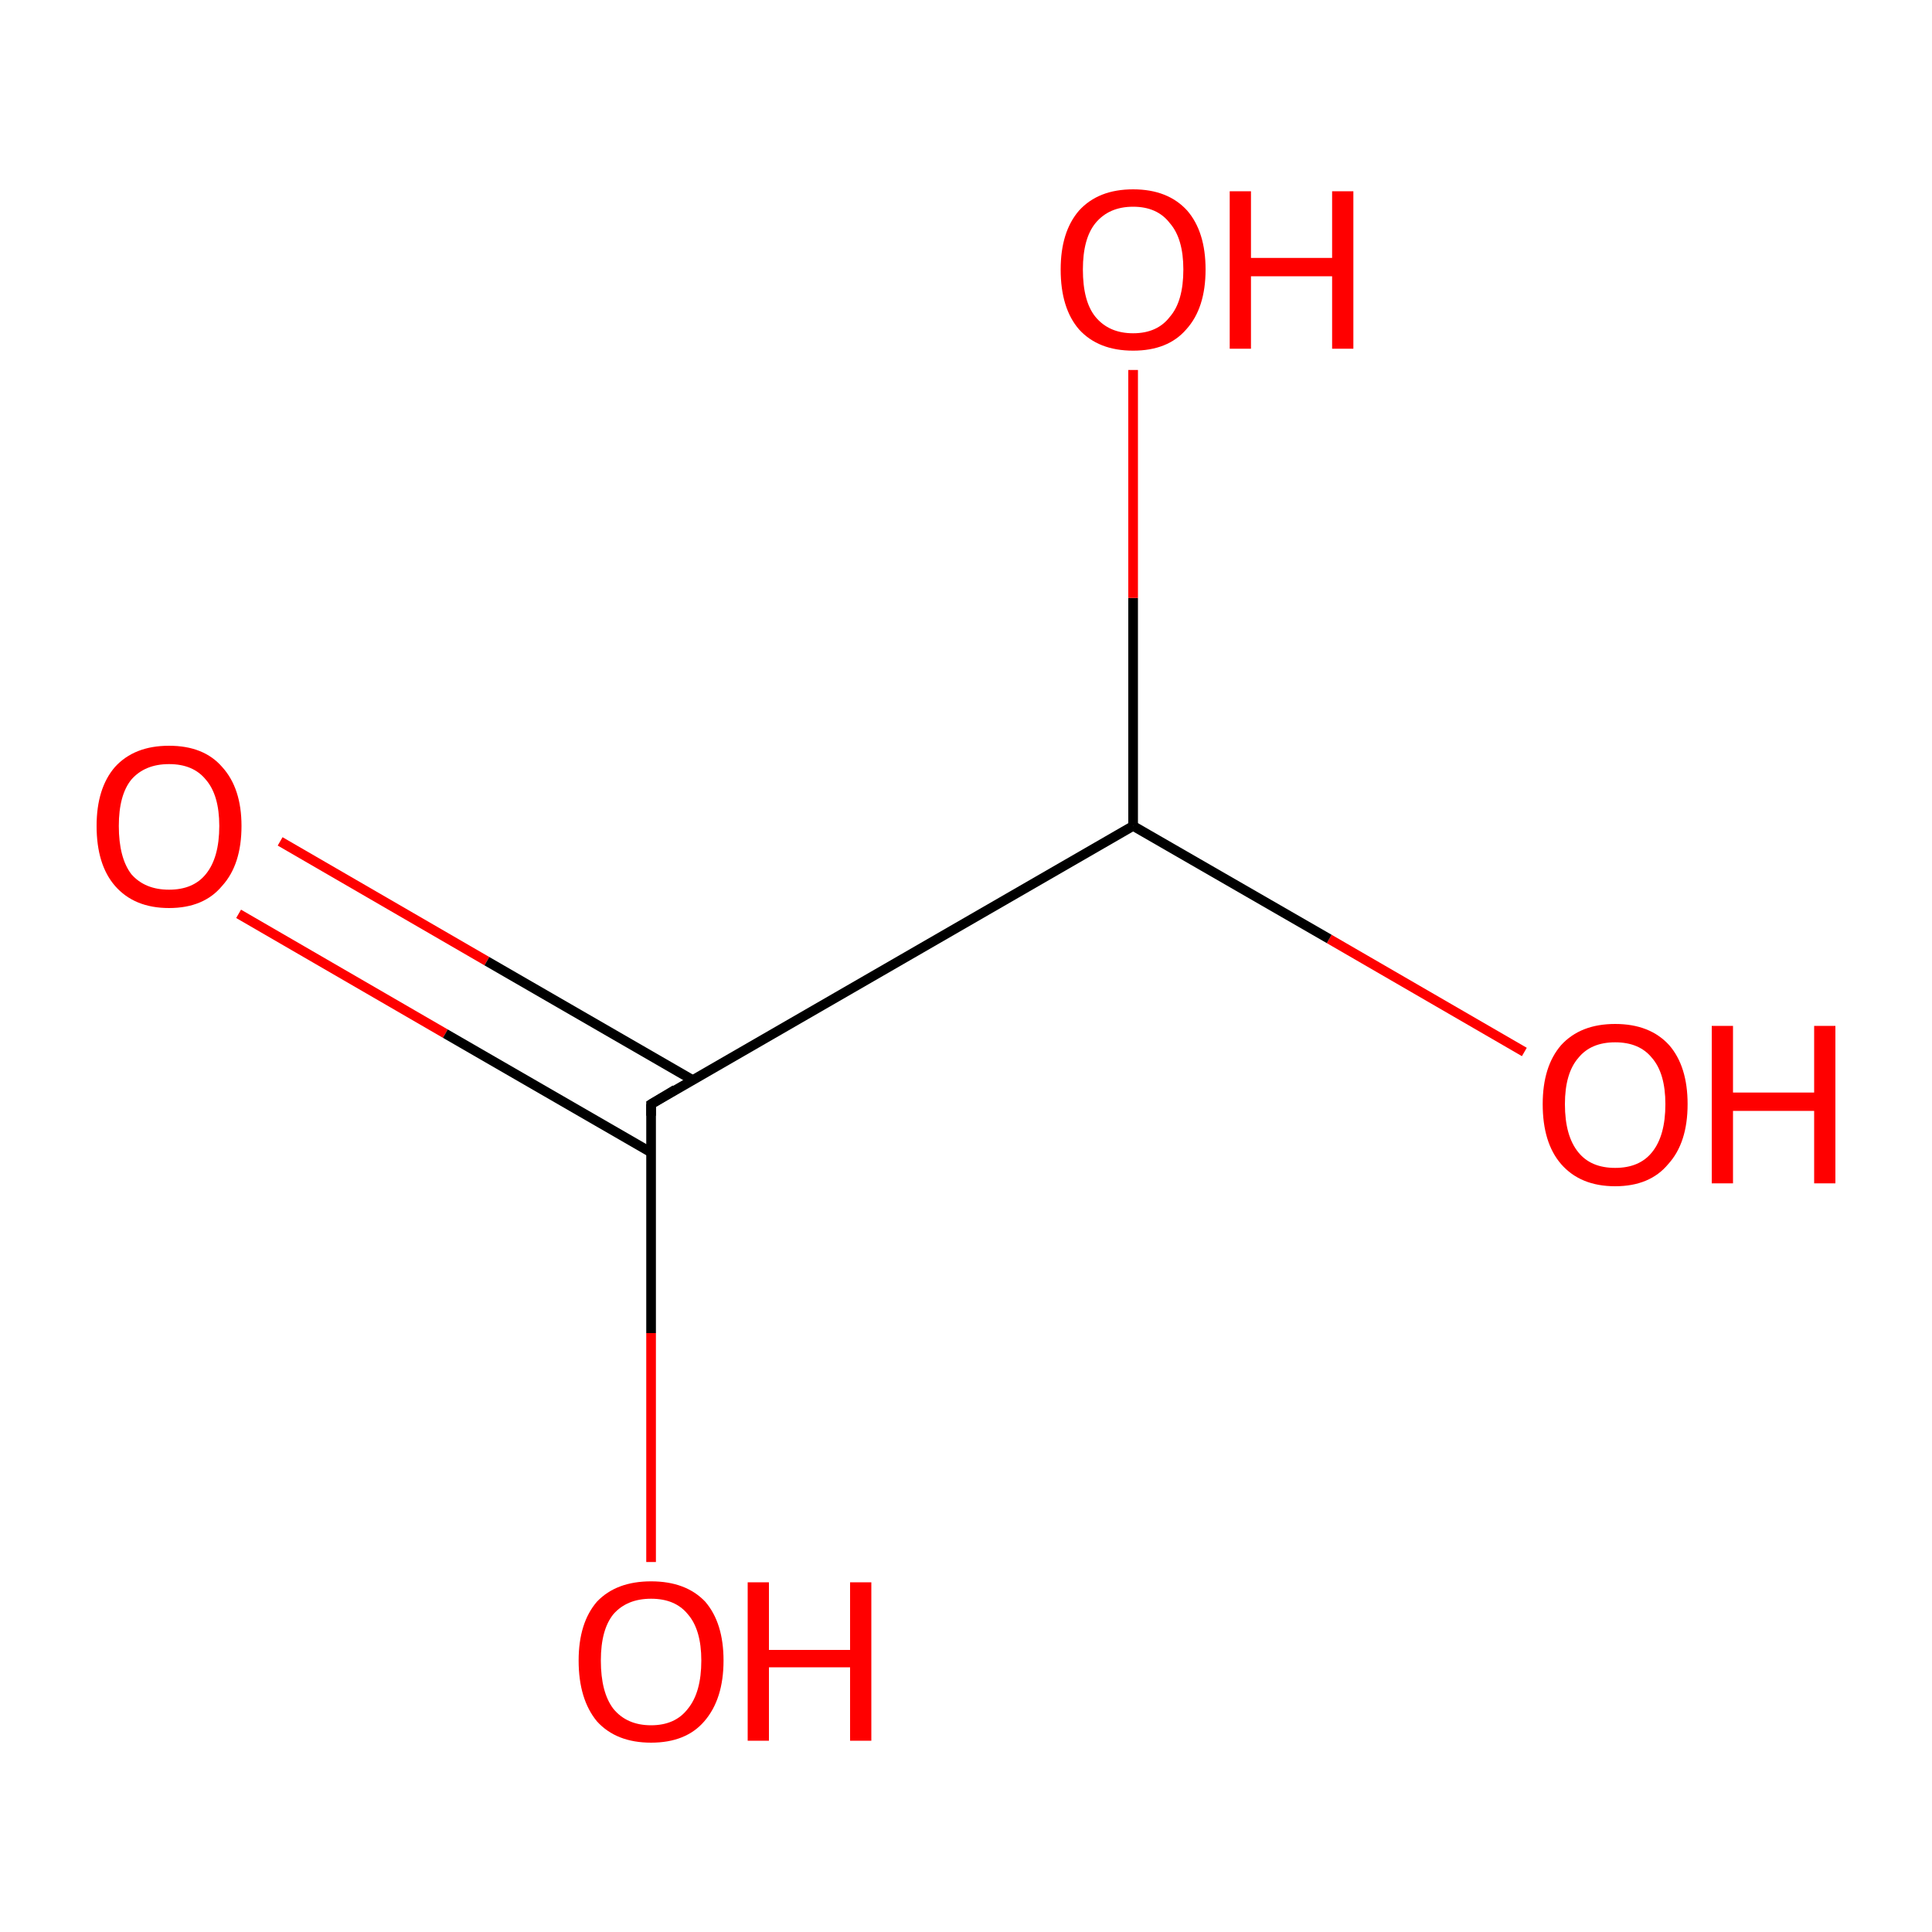 <?xml version='1.0' encoding='iso-8859-1'?>
<svg version='1.1' baseProfile='full'
              xmlns='http://www.w3.org/2000/svg'
                      xmlns:rdkit='http://www.rdkit.org/xml'
                      xmlns:xlink='http://www.w3.org/1999/xlink'
                  xml:space='preserve'
width='200px' height='200px' viewBox='0 0 200 200'>
<!-- END OF HEADER -->
<rect style='opacity:1.0;fill:#FFFFFF;stroke:none' width='200.0' height='200.0' x='0.0' y='0.0'> </rect>
<path class='bond-0 atom-4 atom-1' d='M 157.8,108.9 L 137.6,97.2' style='fill:none;fill-rule:evenodd;stroke:#FF0000;stroke-width:1.0px;stroke-linecap:butt;stroke-linejoin:miter;stroke-opacity:1' />
<path class='bond-0 atom-4 atom-1' d='M 137.6,97.2 L 117.3,85.5' style='fill:none;fill-rule:evenodd;stroke:#000000;stroke-width:1.0px;stroke-linecap:butt;stroke-linejoin:miter;stroke-opacity:1' />
<path class='bond-1 atom-1 atom-5' d='M 117.3,85.5 L 117.3,61.9' style='fill:none;fill-rule:evenodd;stroke:#000000;stroke-width:1.0px;stroke-linecap:butt;stroke-linejoin:miter;stroke-opacity:1' />
<path class='bond-1 atom-1 atom-5' d='M 117.3,61.9 L 117.3,38.3' style='fill:none;fill-rule:evenodd;stroke:#FF0000;stroke-width:1.0px;stroke-linecap:butt;stroke-linejoin:miter;stroke-opacity:1' />
<path class='bond-2 atom-1 atom-0' d='M 117.3,85.5 L 67.4,114.3' style='fill:none;fill-rule:evenodd;stroke:#000000;stroke-width:1.0px;stroke-linecap:butt;stroke-linejoin:miter;stroke-opacity:1' />
<path class='bond-3 atom-2 atom-0' d='M 29.0,87.1 L 50.4,99.5' style='fill:none;fill-rule:evenodd;stroke:#FF0000;stroke-width:1.0px;stroke-linecap:butt;stroke-linejoin:miter;stroke-opacity:1' />
<path class='bond-3 atom-2 atom-0' d='M 50.4,99.5 L 71.7,111.8' style='fill:none;fill-rule:evenodd;stroke:#000000;stroke-width:1.0px;stroke-linecap:butt;stroke-linejoin:miter;stroke-opacity:1' />
<path class='bond-3 atom-2 atom-0' d='M 24.7,94.6 L 46.1,107.0' style='fill:none;fill-rule:evenodd;stroke:#FF0000;stroke-width:1.0px;stroke-linecap:butt;stroke-linejoin:miter;stroke-opacity:1' />
<path class='bond-3 atom-2 atom-0' d='M 46.1,107.0 L 67.4,119.3' style='fill:none;fill-rule:evenodd;stroke:#000000;stroke-width:1.0px;stroke-linecap:butt;stroke-linejoin:miter;stroke-opacity:1' />
<path class='bond-4 atom-0 atom-3' d='M 67.4,114.3 L 67.4,138.0' style='fill:none;fill-rule:evenodd;stroke:#000000;stroke-width:1.0px;stroke-linecap:butt;stroke-linejoin:miter;stroke-opacity:1' />
<path class='bond-4 atom-0 atom-3' d='M 67.4,138.0 L 67.4,161.7' style='fill:none;fill-rule:evenodd;stroke:#FF0000;stroke-width:1.0px;stroke-linecap:butt;stroke-linejoin:miter;stroke-opacity:1' />
<path d='M 69.9,112.8 L 67.4,114.3 L 67.4,115.5' style='fill:none;stroke:#000000;stroke-width:1.0px;stroke-linecap:butt;stroke-linejoin:miter;stroke-miterlimit:10;stroke-opacity:1;' />
<path class='atom-2' d='M 10.0 85.5
Q 10.0 81.6, 11.9 79.4
Q 13.9 77.2, 17.5 77.2
Q 21.1 77.2, 23.0 79.4
Q 25.0 81.6, 25.0 85.5
Q 25.0 89.5, 23.0 91.7
Q 21.1 94.0, 17.5 94.0
Q 13.9 94.0, 11.9 91.7
Q 10.0 89.5, 10.0 85.5
M 17.5 92.1
Q 20.0 92.1, 21.3 90.5
Q 22.7 88.8, 22.7 85.5
Q 22.7 82.3, 21.3 80.7
Q 20.0 79.1, 17.5 79.1
Q 15.0 79.1, 13.6 80.7
Q 12.3 82.3, 12.3 85.5
Q 12.3 88.8, 13.6 90.5
Q 15.0 92.1, 17.5 92.1
' fill='#FF0000'/>
<path class='atom-3' d='M 59.9 171.9
Q 59.9 168.0, 61.8 165.8
Q 63.8 163.7, 67.4 163.7
Q 71.0 163.7, 73.0 165.8
Q 74.9 168.0, 74.9 171.9
Q 74.9 175.9, 72.9 178.2
Q 71.0 180.4, 67.4 180.4
Q 63.8 180.4, 61.8 178.2
Q 59.9 175.9, 59.9 171.9
M 67.4 178.6
Q 69.9 178.6, 71.2 176.9
Q 72.6 175.2, 72.6 171.9
Q 72.6 168.7, 71.2 167.1
Q 69.9 165.5, 67.4 165.5
Q 64.9 165.5, 63.5 167.1
Q 62.2 168.7, 62.2 171.9
Q 62.2 175.2, 63.5 176.9
Q 64.9 178.6, 67.4 178.6
' fill='#FF0000'/>
<path class='atom-3' d='M 77.4 163.8
L 79.6 163.8
L 79.6 170.8
L 88.0 170.8
L 88.0 163.8
L 90.2 163.8
L 90.2 180.2
L 88.0 180.2
L 88.0 172.6
L 79.6 172.6
L 79.6 180.2
L 77.4 180.2
L 77.4 163.8
' fill='#FF0000'/>
<path class='atom-4' d='M 159.7 114.3
Q 159.7 110.4, 161.6 108.2
Q 163.6 106.0, 167.2 106.0
Q 170.8 106.0, 172.8 108.2
Q 174.7 110.4, 174.7 114.3
Q 174.7 118.3, 172.7 120.5
Q 170.8 122.8, 167.2 122.8
Q 163.6 122.8, 161.6 120.5
Q 159.7 118.3, 159.7 114.3
M 167.2 120.9
Q 169.7 120.9, 171.0 119.3
Q 172.4 117.6, 172.4 114.3
Q 172.4 111.1, 171.0 109.5
Q 169.7 107.9, 167.2 107.9
Q 164.7 107.9, 163.4 109.5
Q 162.0 111.1, 162.0 114.3
Q 162.0 117.6, 163.4 119.3
Q 164.7 120.9, 167.2 120.9
' fill='#FF0000'/>
<path class='atom-4' d='M 177.2 106.2
L 179.4 106.2
L 179.4 113.1
L 187.8 113.1
L 187.8 106.2
L 190.0 106.2
L 190.0 122.5
L 187.8 122.5
L 187.8 115.0
L 179.4 115.0
L 179.4 122.5
L 177.2 122.5
L 177.2 106.2
' fill='#FF0000'/>
<path class='atom-5' d='M 109.8 27.9
Q 109.8 24.0, 111.7 21.8
Q 113.7 19.6, 117.3 19.6
Q 120.9 19.6, 122.9 21.8
Q 124.8 24.0, 124.8 27.9
Q 124.8 31.9, 122.8 34.1
Q 120.9 36.3, 117.3 36.3
Q 113.7 36.3, 111.7 34.1
Q 109.8 31.9, 109.8 27.9
M 117.3 34.5
Q 119.8 34.5, 121.1 32.8
Q 122.5 31.2, 122.5 27.9
Q 122.5 24.7, 121.1 23.1
Q 119.8 21.4, 117.3 21.4
Q 114.8 21.4, 113.4 23.1
Q 112.1 24.7, 112.1 27.9
Q 112.1 31.2, 113.4 32.8
Q 114.8 34.5, 117.3 34.5
' fill='#FF0000'/>
<path class='atom-5' d='M 127.3 19.8
L 129.5 19.8
L 129.5 26.7
L 137.9 26.7
L 137.9 19.8
L 140.1 19.8
L 140.1 36.1
L 137.9 36.1
L 137.9 28.6
L 129.5 28.6
L 129.5 36.1
L 127.3 36.1
L 127.3 19.8
' fill='#FF0000'/>
</svg>
